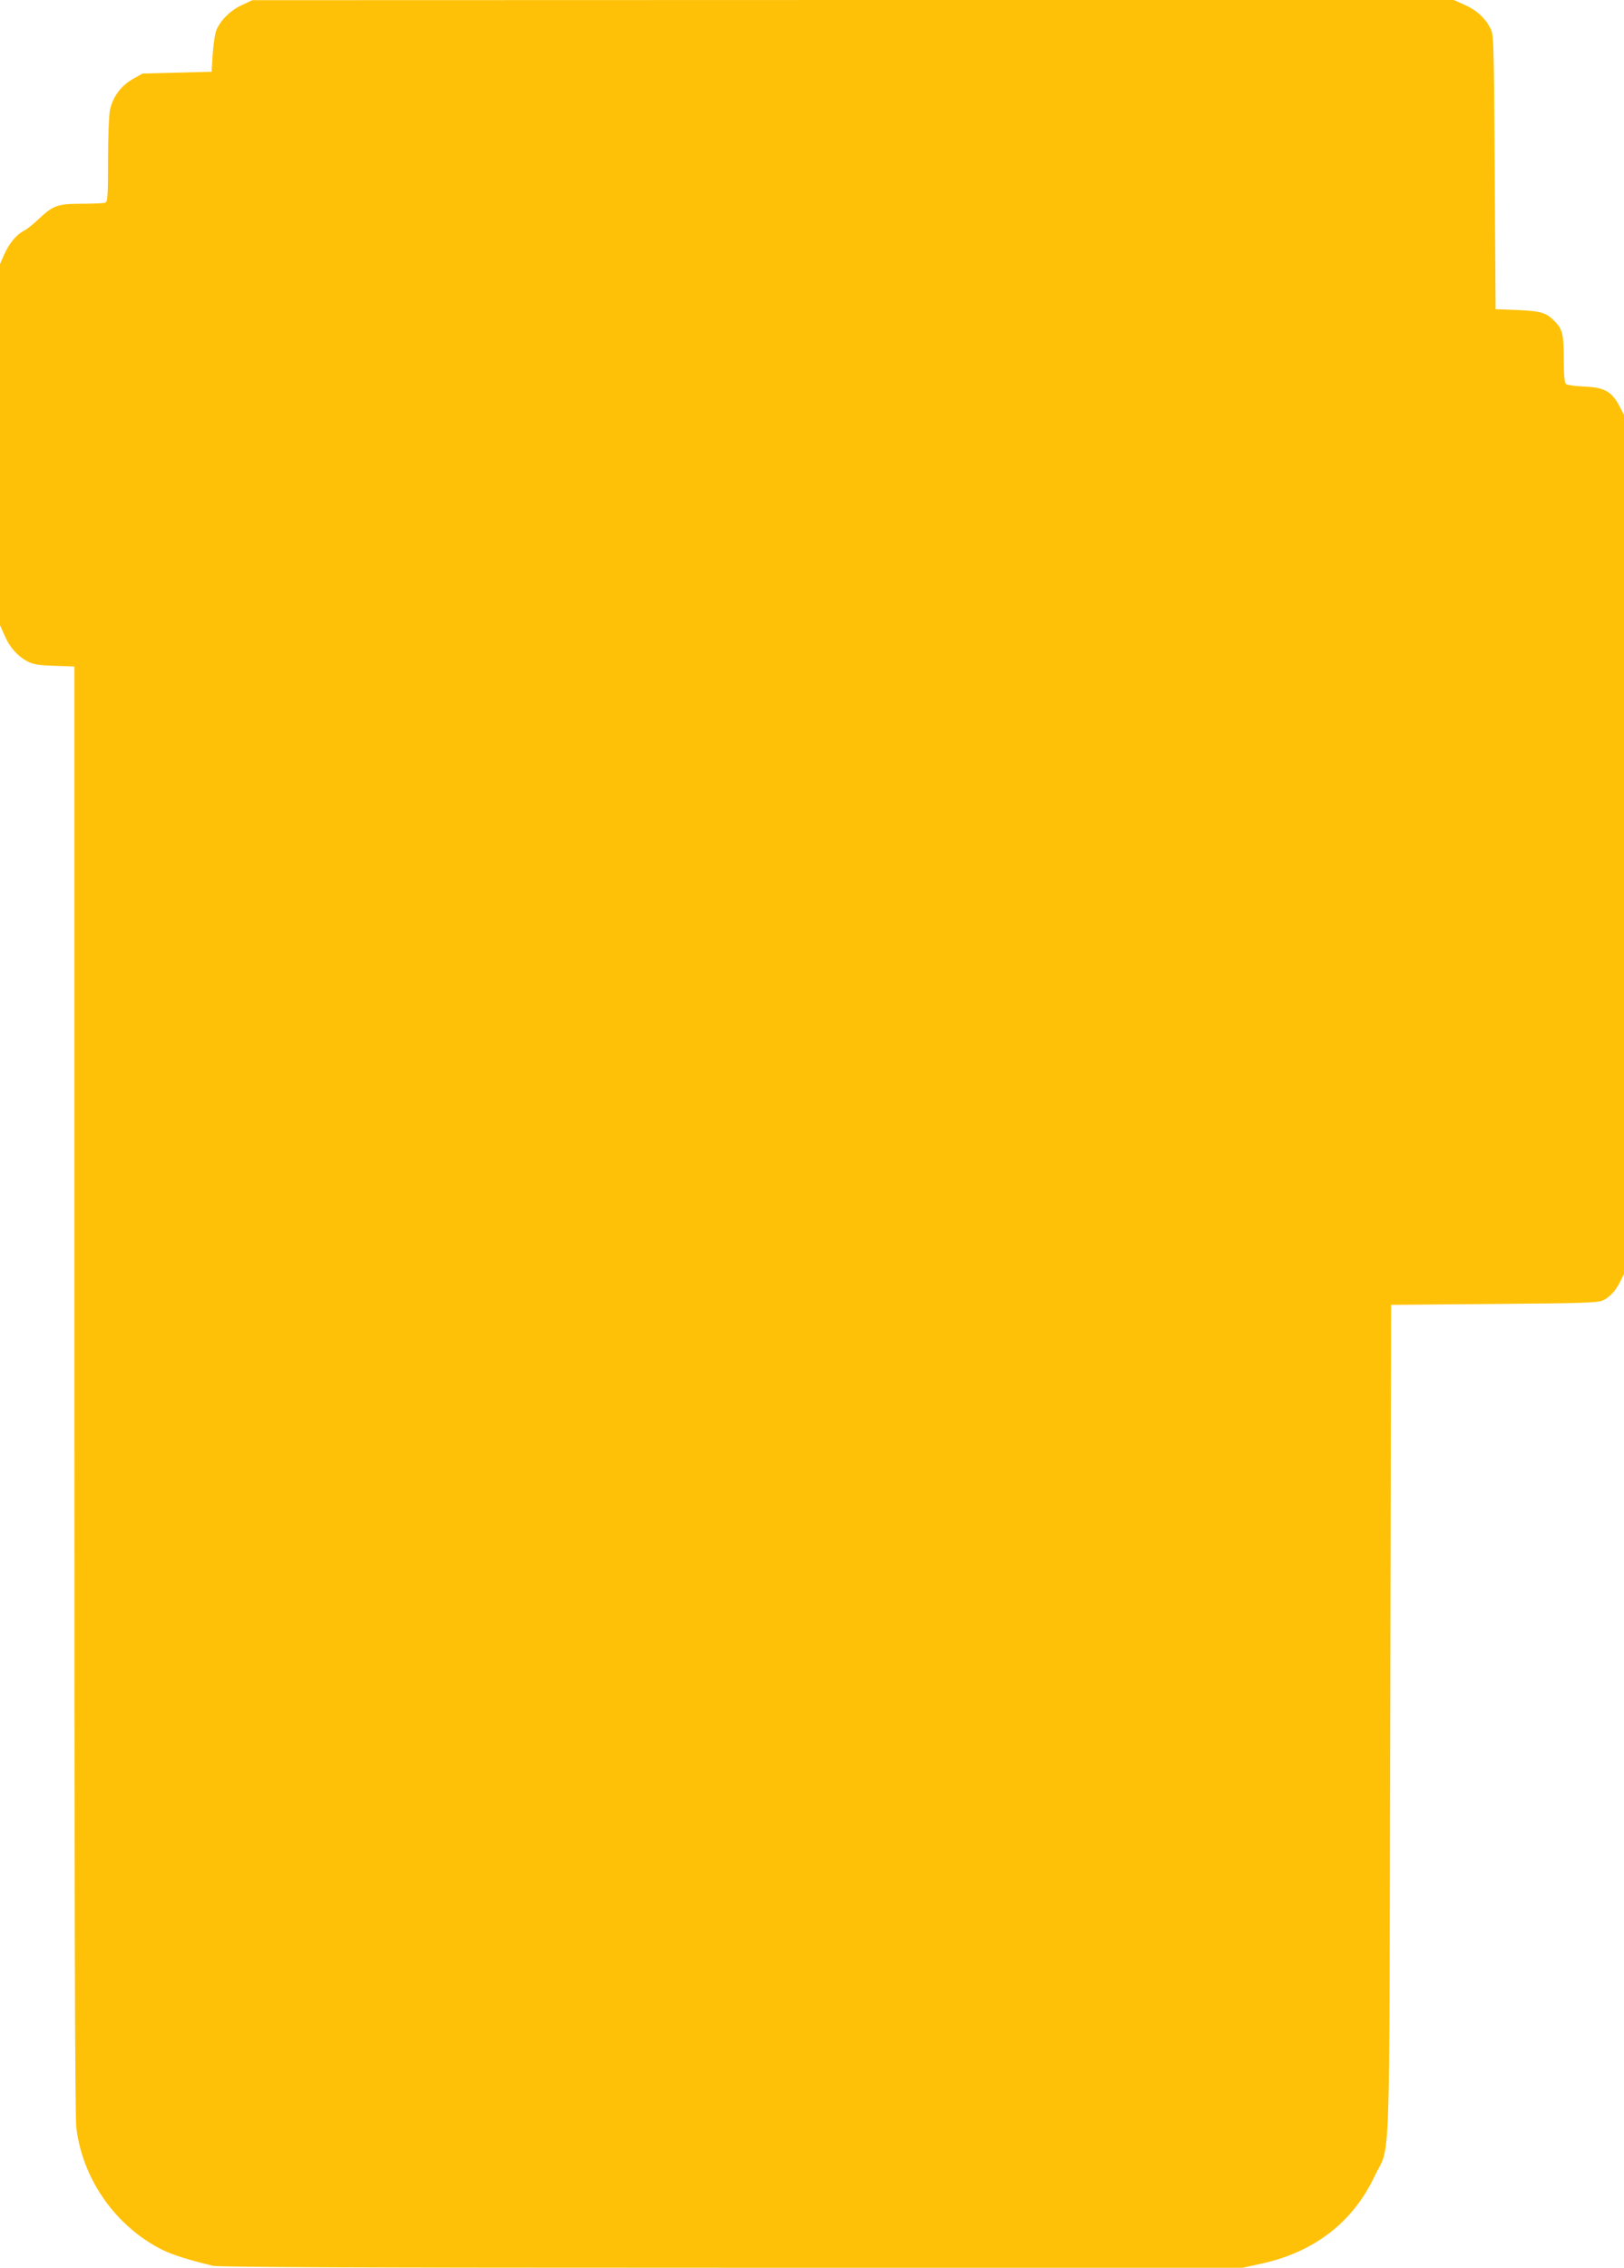 <?xml version="1.0" standalone="no"?>
<!DOCTYPE svg PUBLIC "-//W3C//DTD SVG 20010904//EN"
 "http://www.w3.org/TR/2001/REC-SVG-20010904/DTD/svg10.dtd">
<svg version="1.0" xmlns="http://www.w3.org/2000/svg"
 width="917pt" height="1280pt" viewBox="0 0 917 1280"
 preserveAspectRatio="xMidYMid meet">
<g transform="translate(0,1280) scale(0.1,-0.1)"
fill="#ffc107" stroke="none">
<path d="M1365 12771 c-64 -30 -118 -83 -143 -140 -8 -20 -17 -81 -21 -136
l-6 -100 -195 -5 -195 -5 -55 -31 c-66 -37 -113 -101 -129 -174 -6 -29 -11
-154 -11 -284 0 -204 -2 -235 -16 -240 -9 -3 -67 -6 -130 -6 -137 0 -163 -9
-242 -83 -31 -30 -71 -62 -88 -70 -42 -22 -82 -70 -111 -135 l-23 -53 0 -1019
0 -1019 26 -58 c29 -67 72 -116 129 -146 32 -17 63 -22 153 -25 l112 -4 0
-4082 c0 -2817 3 -4108 11 -4166 36 -293 223 -557 486 -689 57 -28 152 -58
286 -90 34 -8 827 -11 2931 -11 l2883 0 109 24 c297 66 512 233 635 491 93
197 83 -78 89 2575 l5 2345 585 5 c520 4 588 7 615 22 39 21 68 53 94 105 l21
42 0 2425 0 2424 -27 52 c-42 80 -85 104 -197 108 -50 2 -97 9 -103 14 -9 7
-13 48 -13 139 0 138 -7 169 -48 212 -49 52 -78 61 -212 67 l-125 5 -5 775
c-5 771 -5 775 -27 815 -30 57 -79 100 -146 129 l-58 26 -3392 0 -3392 -1 -60
-28z"/>
</g>
</svg>
